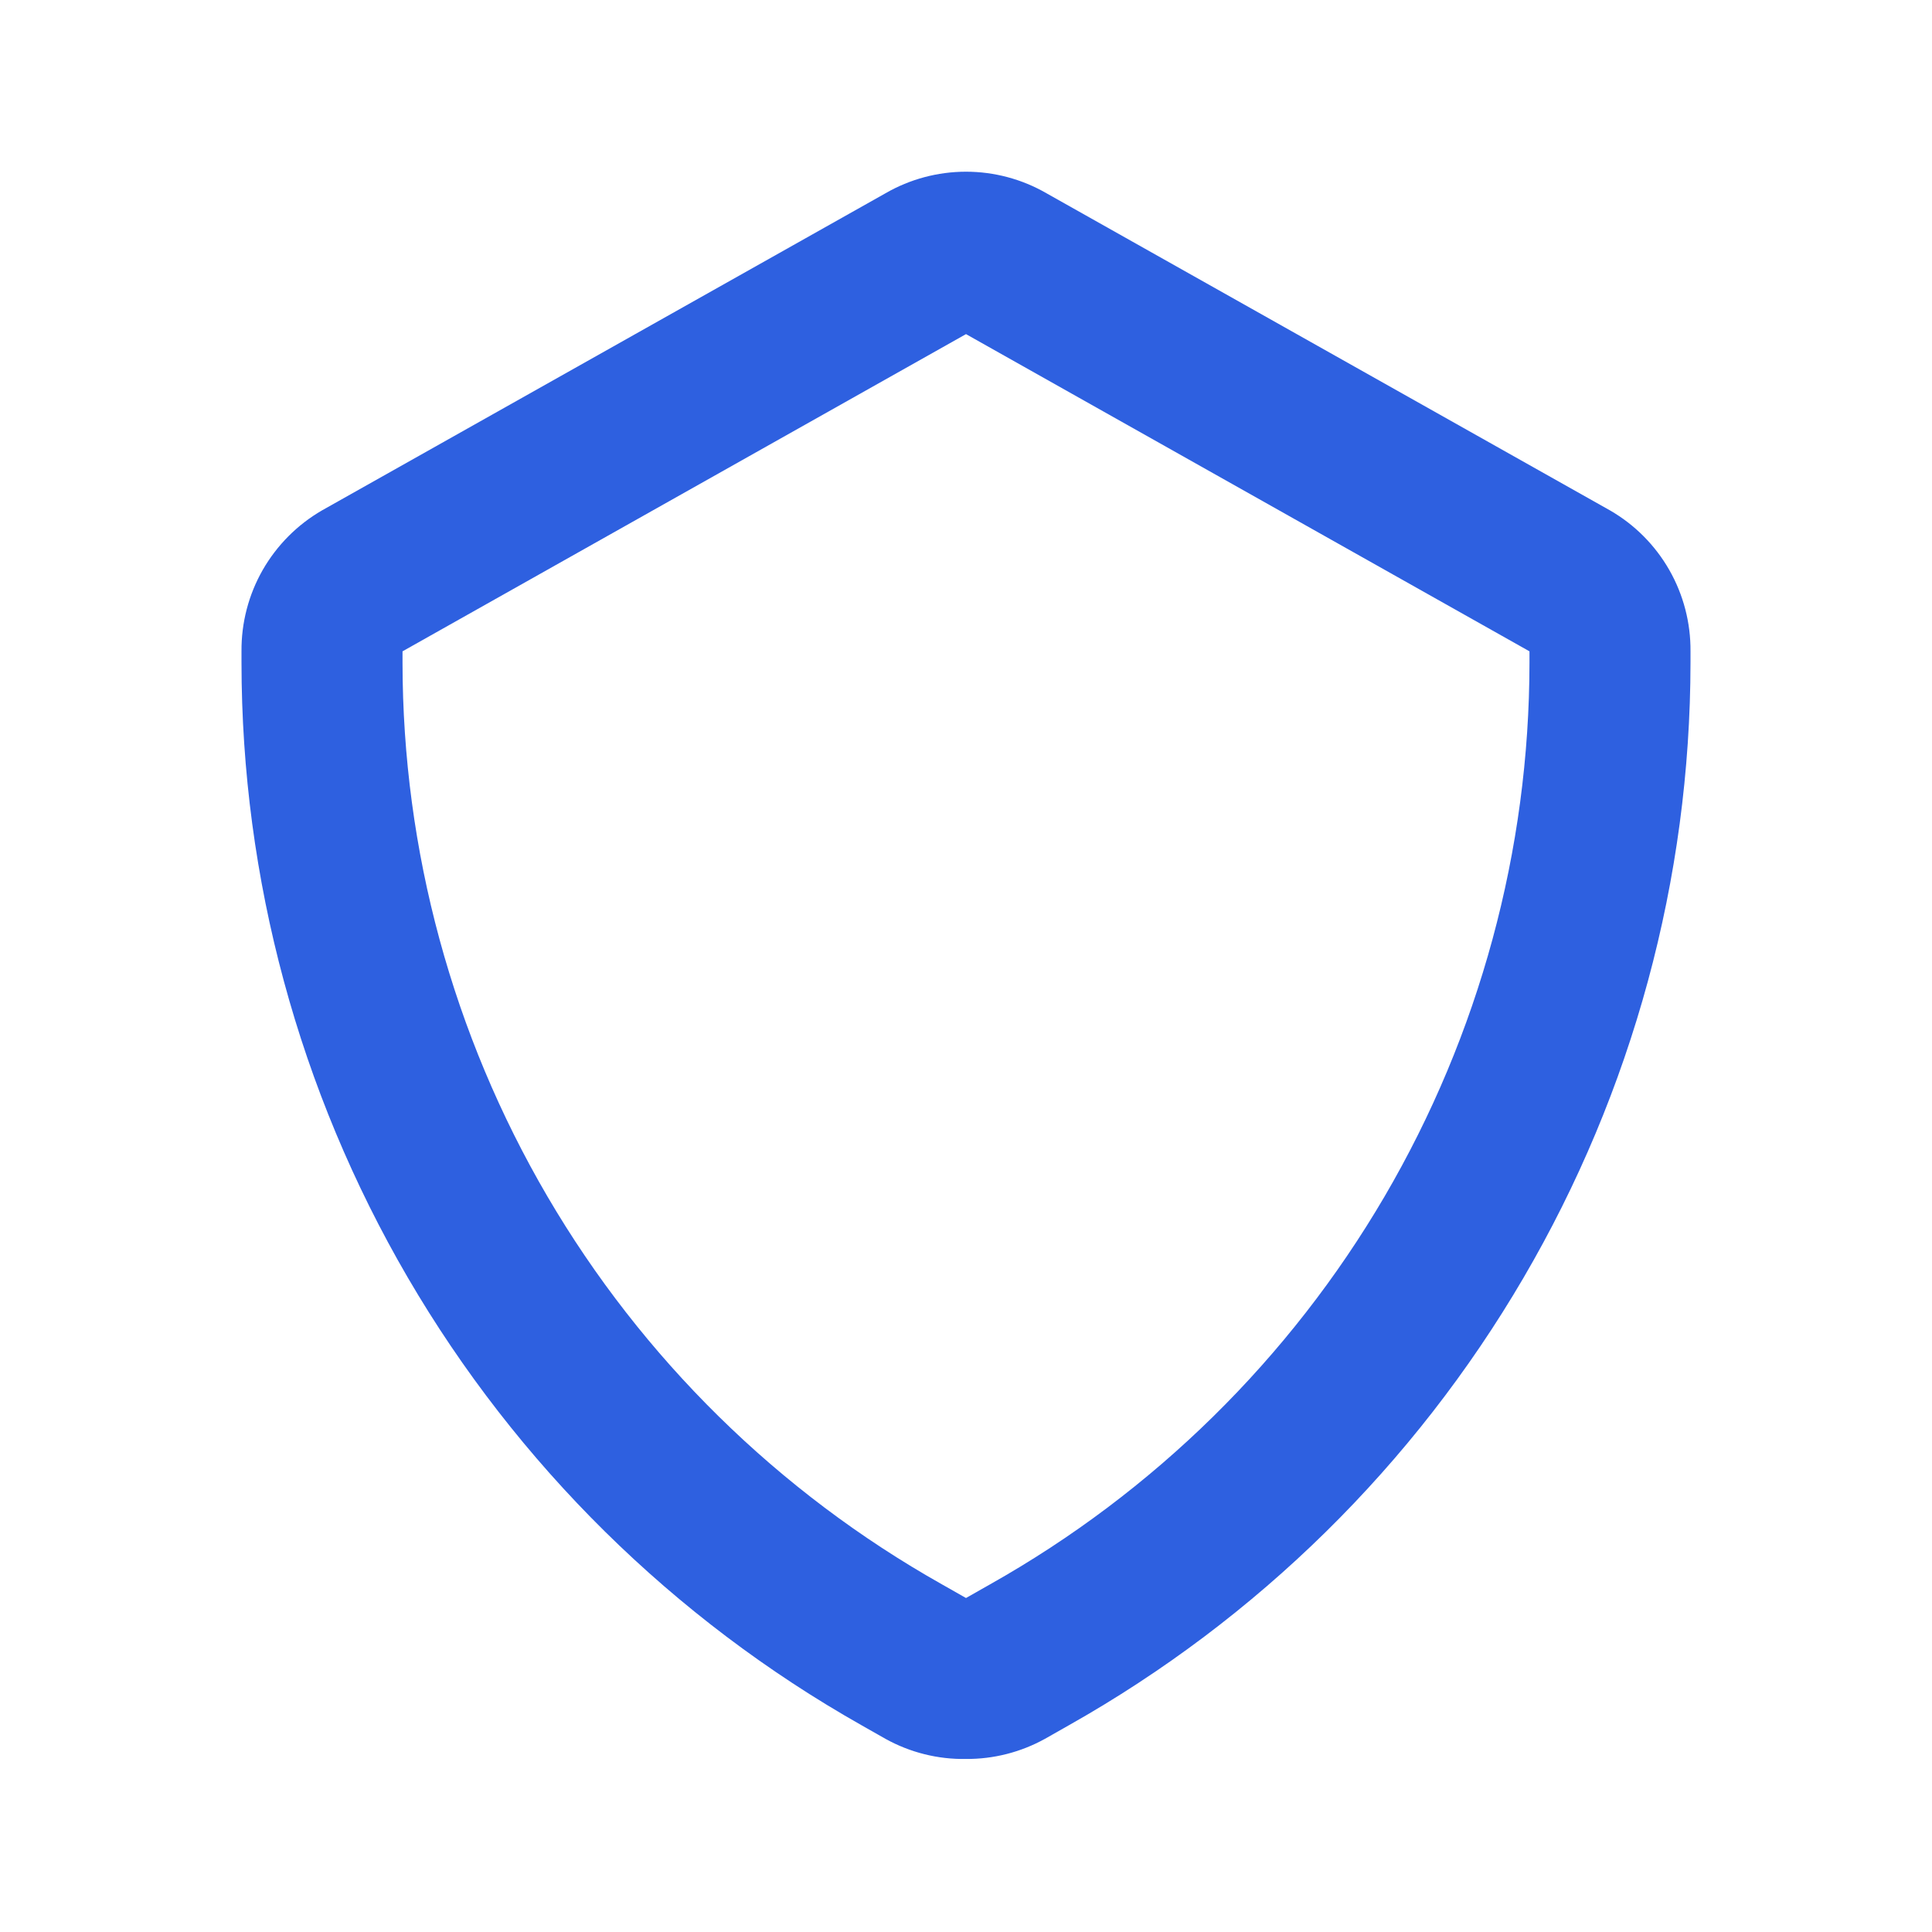 <svg xmlns="http://www.w3.org/2000/svg" width="32" height="32" viewBox="0 0 32 32" fill="none"><path d="M16 29.134C15.534 29.142 15.075 29.027 14.667 28.801L14.267 28.574C11.151 26.812 8.559 24.254 6.755 21.162C4.952 18.07 4.001 14.554 4 10.974V10.788C3.996 10.316 4.117 9.851 4.351 9.441C4.586 9.031 4.925 8.69 5.333 8.454L14.667 3.201C15.072 2.967 15.532 2.844 16 2.844C16.468 2.844 16.928 2.967 17.333 3.201L26.667 8.454C27.076 8.69 27.415 9.031 27.649 9.441C27.883 9.851 28.004 10.316 28 10.788V10.974C27.997 14.557 27.042 18.074 25.233 21.166C23.425 24.259 20.827 26.815 17.707 28.574L17.307 28.801C16.907 29.022 16.457 29.137 16 29.134ZM16 5.534L6.667 10.788V10.974C6.669 14.082 7.497 17.134 9.067 19.817C10.637 22.499 12.892 24.716 15.6 26.241L16 26.468L16.4 26.241C19.109 24.716 21.363 22.499 22.933 19.817C24.503 17.134 25.331 14.082 25.333 10.974V10.788L16 5.534Z" fill="#2E60E0"></path></svg>